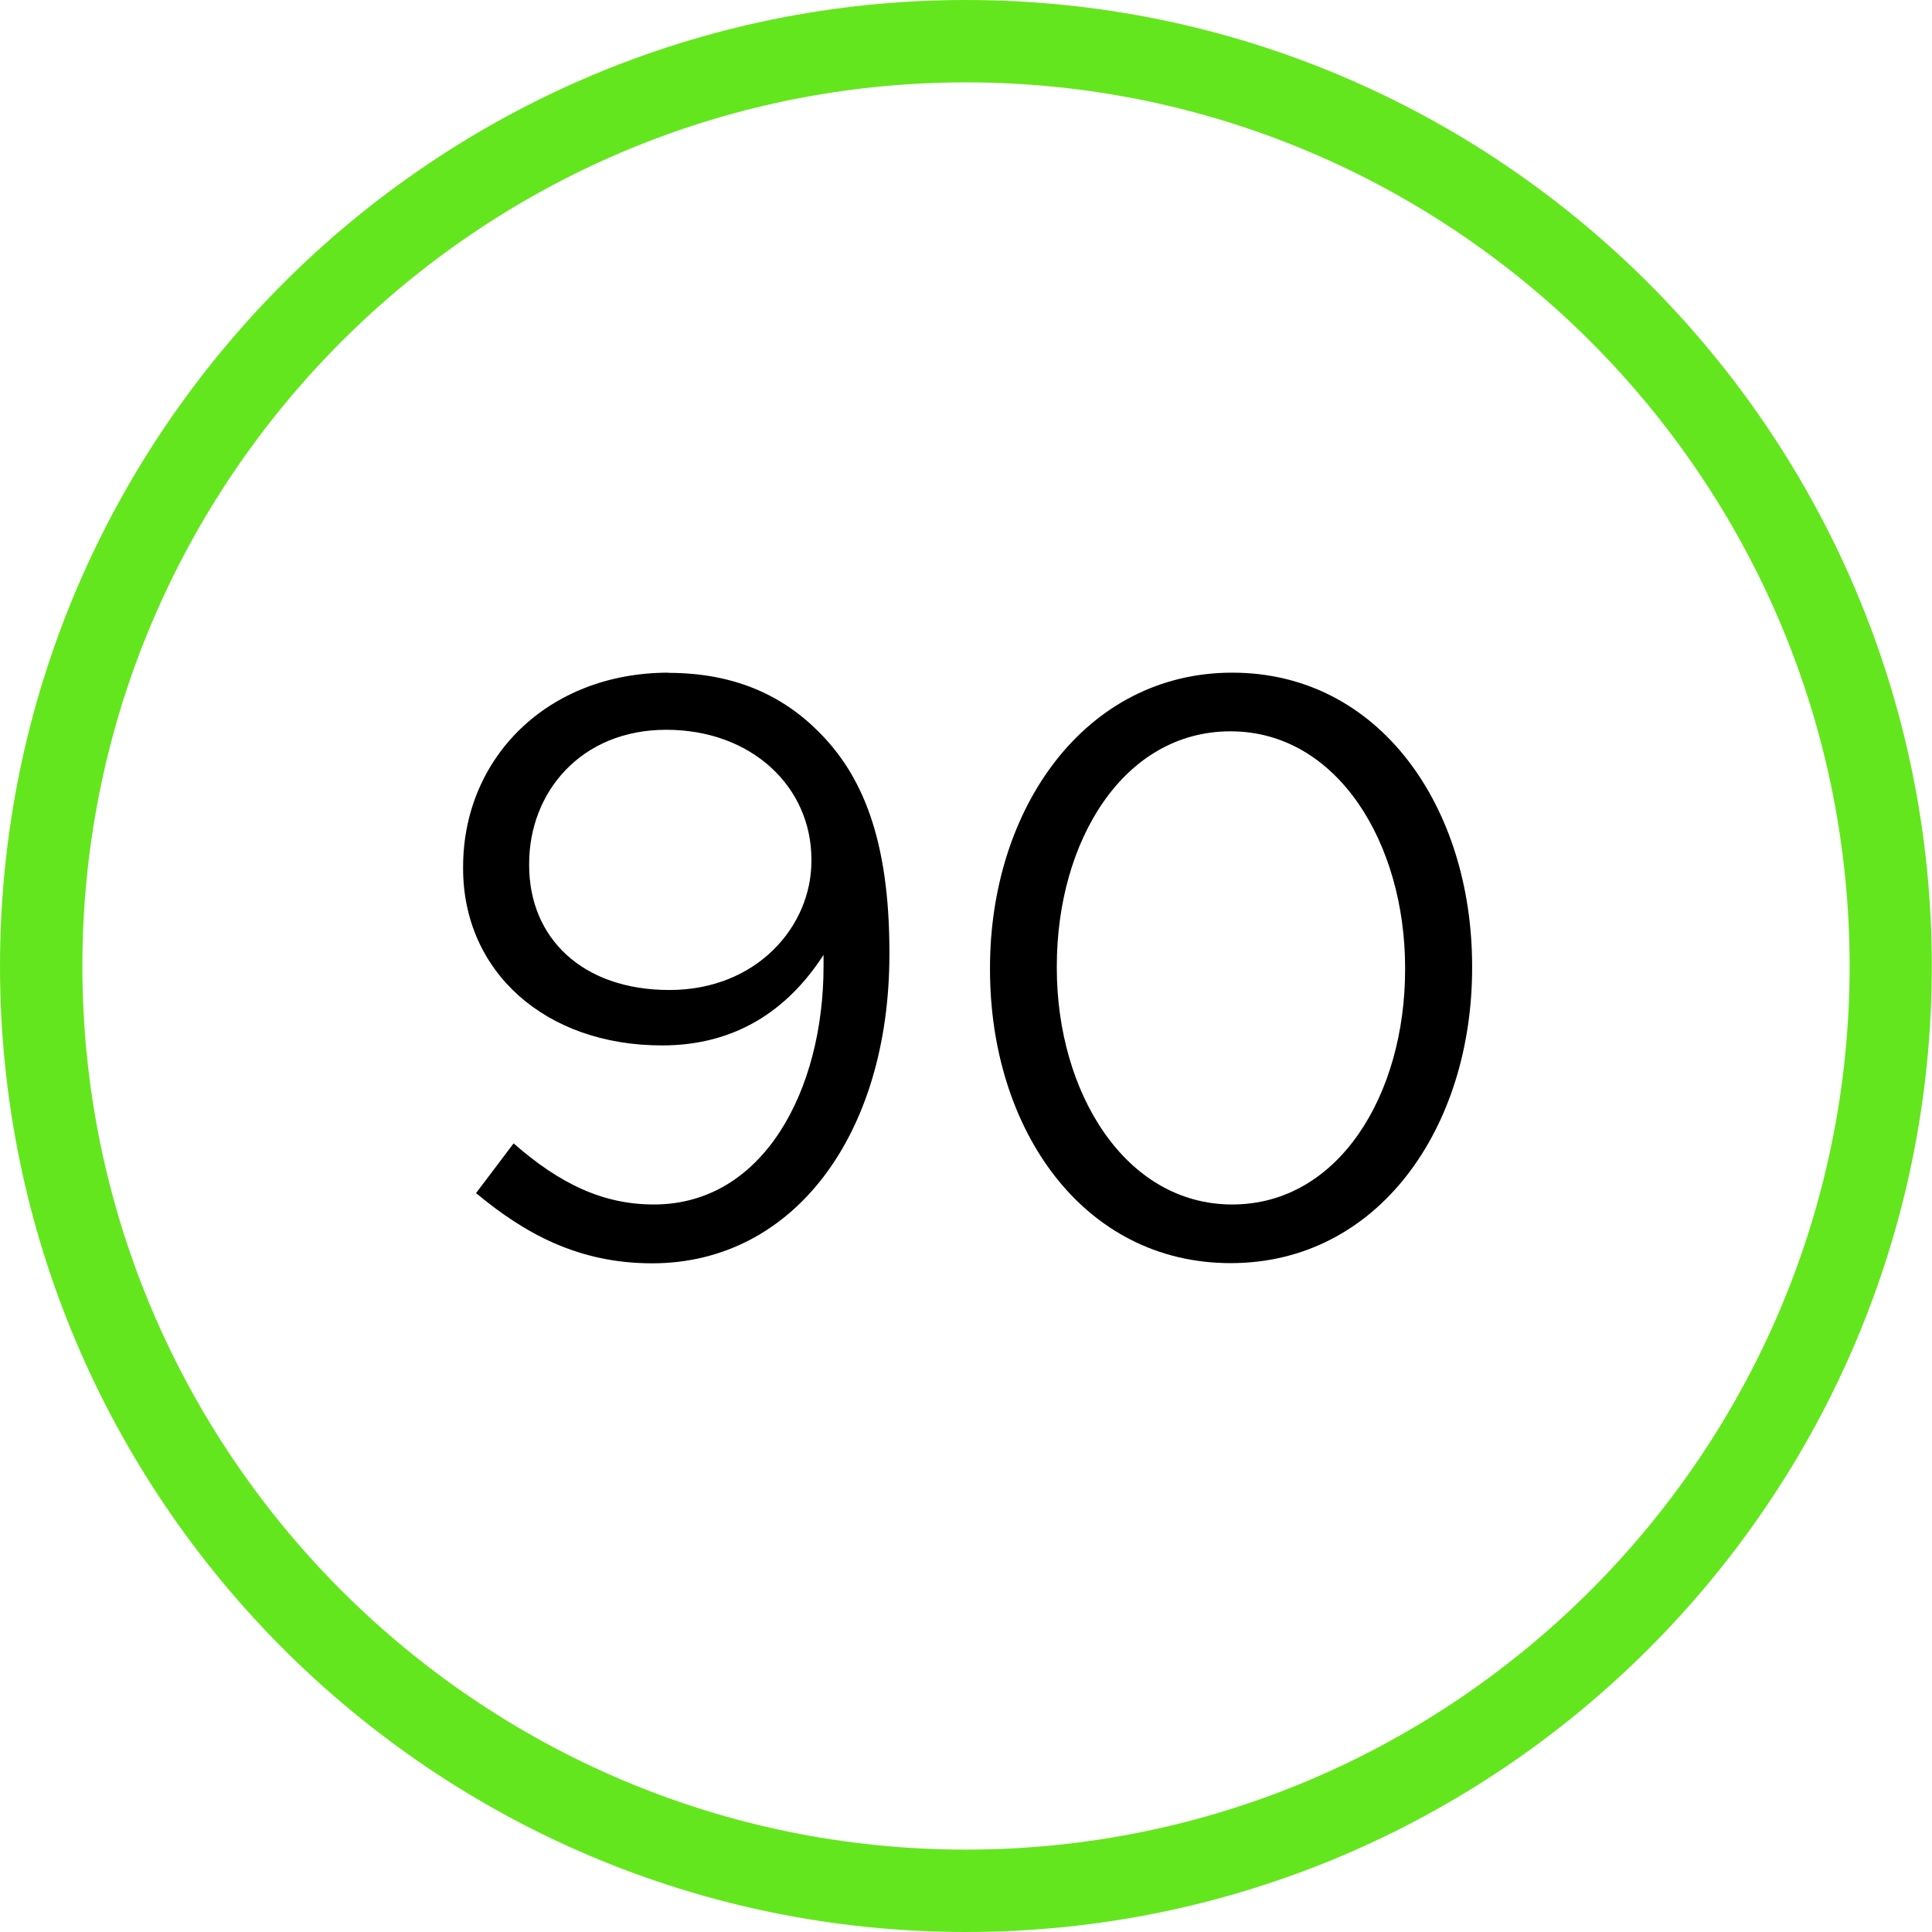 <svg width="64" height="64" viewBox="0 0 64 64" fill="none" xmlns="http://www.w3.org/2000/svg">
<path d="M22.151 22.283C18.127 22.283 15.341 25.118 15.341 28.715V28.771C15.341 32.173 18.045 34.631 21.931 34.631C24.364 34.631 26.093 33.468 27.281 31.632V32.009C27.281 36.09 25.307 39.9 21.66 39.9C19.988 39.9 18.554 39.227 17.014 37.876L15.769 39.523C17.366 40.85 19.145 41.849 21.604 41.849C26.275 41.849 29.463 37.605 29.463 31.607V31.55C29.463 27.765 28.545 25.659 27.111 24.232C25.898 23.018 24.301 22.289 22.138 22.289L22.151 22.283ZM26.879 28.526C26.879 30.689 25.068 32.795 22.176 32.795C19.284 32.795 17.529 31.066 17.529 28.665V28.608C17.529 26.256 19.233 24.175 22.069 24.175C24.905 24.175 26.879 26.068 26.879 28.47V28.526V28.526Z" fill="black"/>
<path d="M40.818 22.283C35.958 22.283 32.795 26.766 32.795 32.06V32.116C32.795 37.41 35.876 41.843 40.768 41.843C45.66 41.843 48.766 37.36 48.766 32.066V32.009C48.766 26.715 45.685 22.283 40.824 22.283H40.818ZM46.546 32.116C46.546 36.247 44.358 39.9 40.818 39.9C37.278 39.9 35.008 36.197 35.008 32.066V32.009C35.008 27.847 37.222 24.226 40.762 24.226C44.301 24.226 46.546 27.929 46.546 32.06V32.116Z" fill="black"/>
<path d="M31.997 64C14.354 64 0 49.646 0 32.003C0 14.361 14.354 0 31.997 0C49.639 0 63.994 14.354 63.994 32.003C63.994 49.652 49.639 64 31.997 64V64ZM31.997 2.729C15.863 2.729 2.729 15.863 2.729 32.003C2.729 48.143 15.863 61.271 31.997 61.271C48.13 61.271 61.271 48.143 61.271 32.003C61.271 15.863 48.143 2.729 31.997 2.729V2.729Z" fill="#64E61E"/>
</svg>
